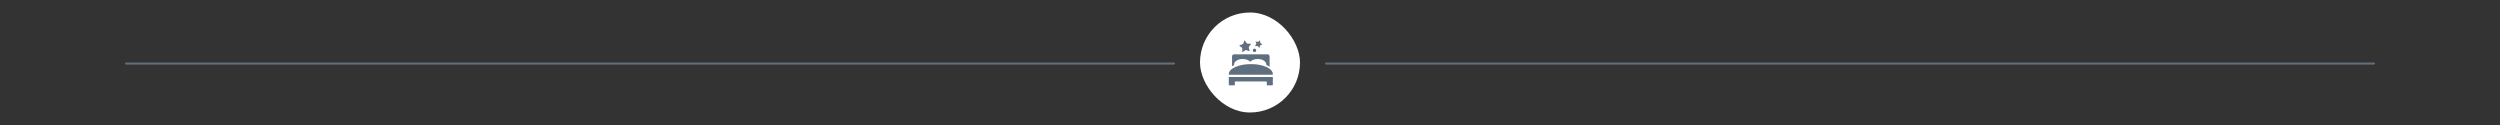 <svg width="1200" height="60" viewBox="0 0 1200 60" fill="none" xmlns="http://www.w3.org/2000/svg">
<rect x="0" y="0" width="1200" height="60" fill="#333333" stroke="none"/>
<rect x="636" y="30" width="504" height="1" rx="0.5" fill="#606F80"/>
<rect x="60" y="30" width="504" height="1" rx="0.5" fill="#606F80"/>
<rect x="576" y="6" width="48" height="48" rx="24" fill="white"/>
<path d="M597.602 19.563C597.471 19.364 597.303 19.386 597.225 19.612L596.824 20.79C596.749 21.016 596.499 21.253 596.27 21.317L595.082 21.651C594.856 21.717 594.824 21.886 595.012 22.029L595.998 22.779C596.187 22.922 596.334 23.234 596.324 23.473L596.272 24.717C596.261 24.955 596.413 25.038 596.606 24.902L597.616 24.185C597.809 24.049 598.15 24.005 598.372 24.087L599.528 24.522C599.748 24.605 599.874 24.488 599.803 24.258L599.44 23.067C599.373 22.839 599.437 22.5 599.583 22.312L600.349 21.337C600.495 21.15 600.425 20.993 600.187 20.989L598.953 20.969C598.715 20.966 598.417 20.799 598.287 20.601L597.602 19.563Z" fill="#606F80"/>
<path d="M592.369 30.782L592.329 31.265C591.986 31.424 591.67 31.589 591.378 31.766V27.074C591.378 26.527 591.815 26.081 592.358 26.081H608.425C608.971 26.081 609.408 26.527 609.408 27.074V32.047C608.969 31.739 608.458 31.458 607.884 31.2C607.881 31.198 607.878 31.197 607.874 31.195L607.864 31.19L607.857 31.186L607.826 30.782C607.826 29.631 606.043 28.316 603.84 28.316C602.114 28.316 600.65 28.894 600.095 29.701C599.545 28.894 598.077 28.316 596.351 28.316C594.15 28.316 592.369 29.631 592.369 30.782Z" fill="#606F80"/>
<path d="M610.965 35.585V35.857H589.818V35.585C589.818 34.27 590.952 33.046 593.009 32.133C595.002 31.251 597.644 30.767 600.446 30.767C603.243 30.767 605.866 31.251 607.835 32.134C609.853 33.044 610.965 34.267 610.965 35.585Z" fill="#606F80"/>
<path d="M589.818 36.974V40.667C589.818 40.839 590.013 40.974 590.252 40.974H592.72V39.333C592.72 39.197 592.828 39.089 592.966 39.089H607.821C607.955 39.089 608.065 39.197 608.065 39.333V40.974H610.532C610.77 40.974 610.965 40.839 610.965 40.667V36.974H589.818Z" fill="#606F80"/>
<path d="M604.634 19.479C604.746 19.382 604.844 19.424 604.852 19.573L604.897 20.354C604.906 20.503 605.018 20.69 605.143 20.767L605.806 21.173C605.934 21.25 605.923 21.358 605.786 21.412L605.062 21.696C604.923 21.751 604.784 21.914 604.749 22.06L604.572 22.821C604.538 22.967 604.434 22.991 604.34 22.876L603.849 22.27C603.756 22.154 603.56 22.069 603.41 22.082L602.637 22.145C602.489 22.16 602.436 22.067 602.516 21.94L602.935 21.282C603.014 21.156 603.032 20.941 602.977 20.802L602.675 20.081C602.619 19.942 602.691 19.861 602.832 19.899L603.583 20.098C603.725 20.137 603.935 20.086 604.047 19.989L604.634 19.479Z" fill="#606F80"/>
<path d="M602.161 25.003C602.619 25.003 602.989 24.632 602.989 24.174C602.989 23.715 602.619 23.343 602.161 23.343C601.703 23.343 601.331 23.715 601.331 24.174C601.331 24.632 601.703 25.003 602.161 25.003Z" fill="#606F80"/>
</svg>
